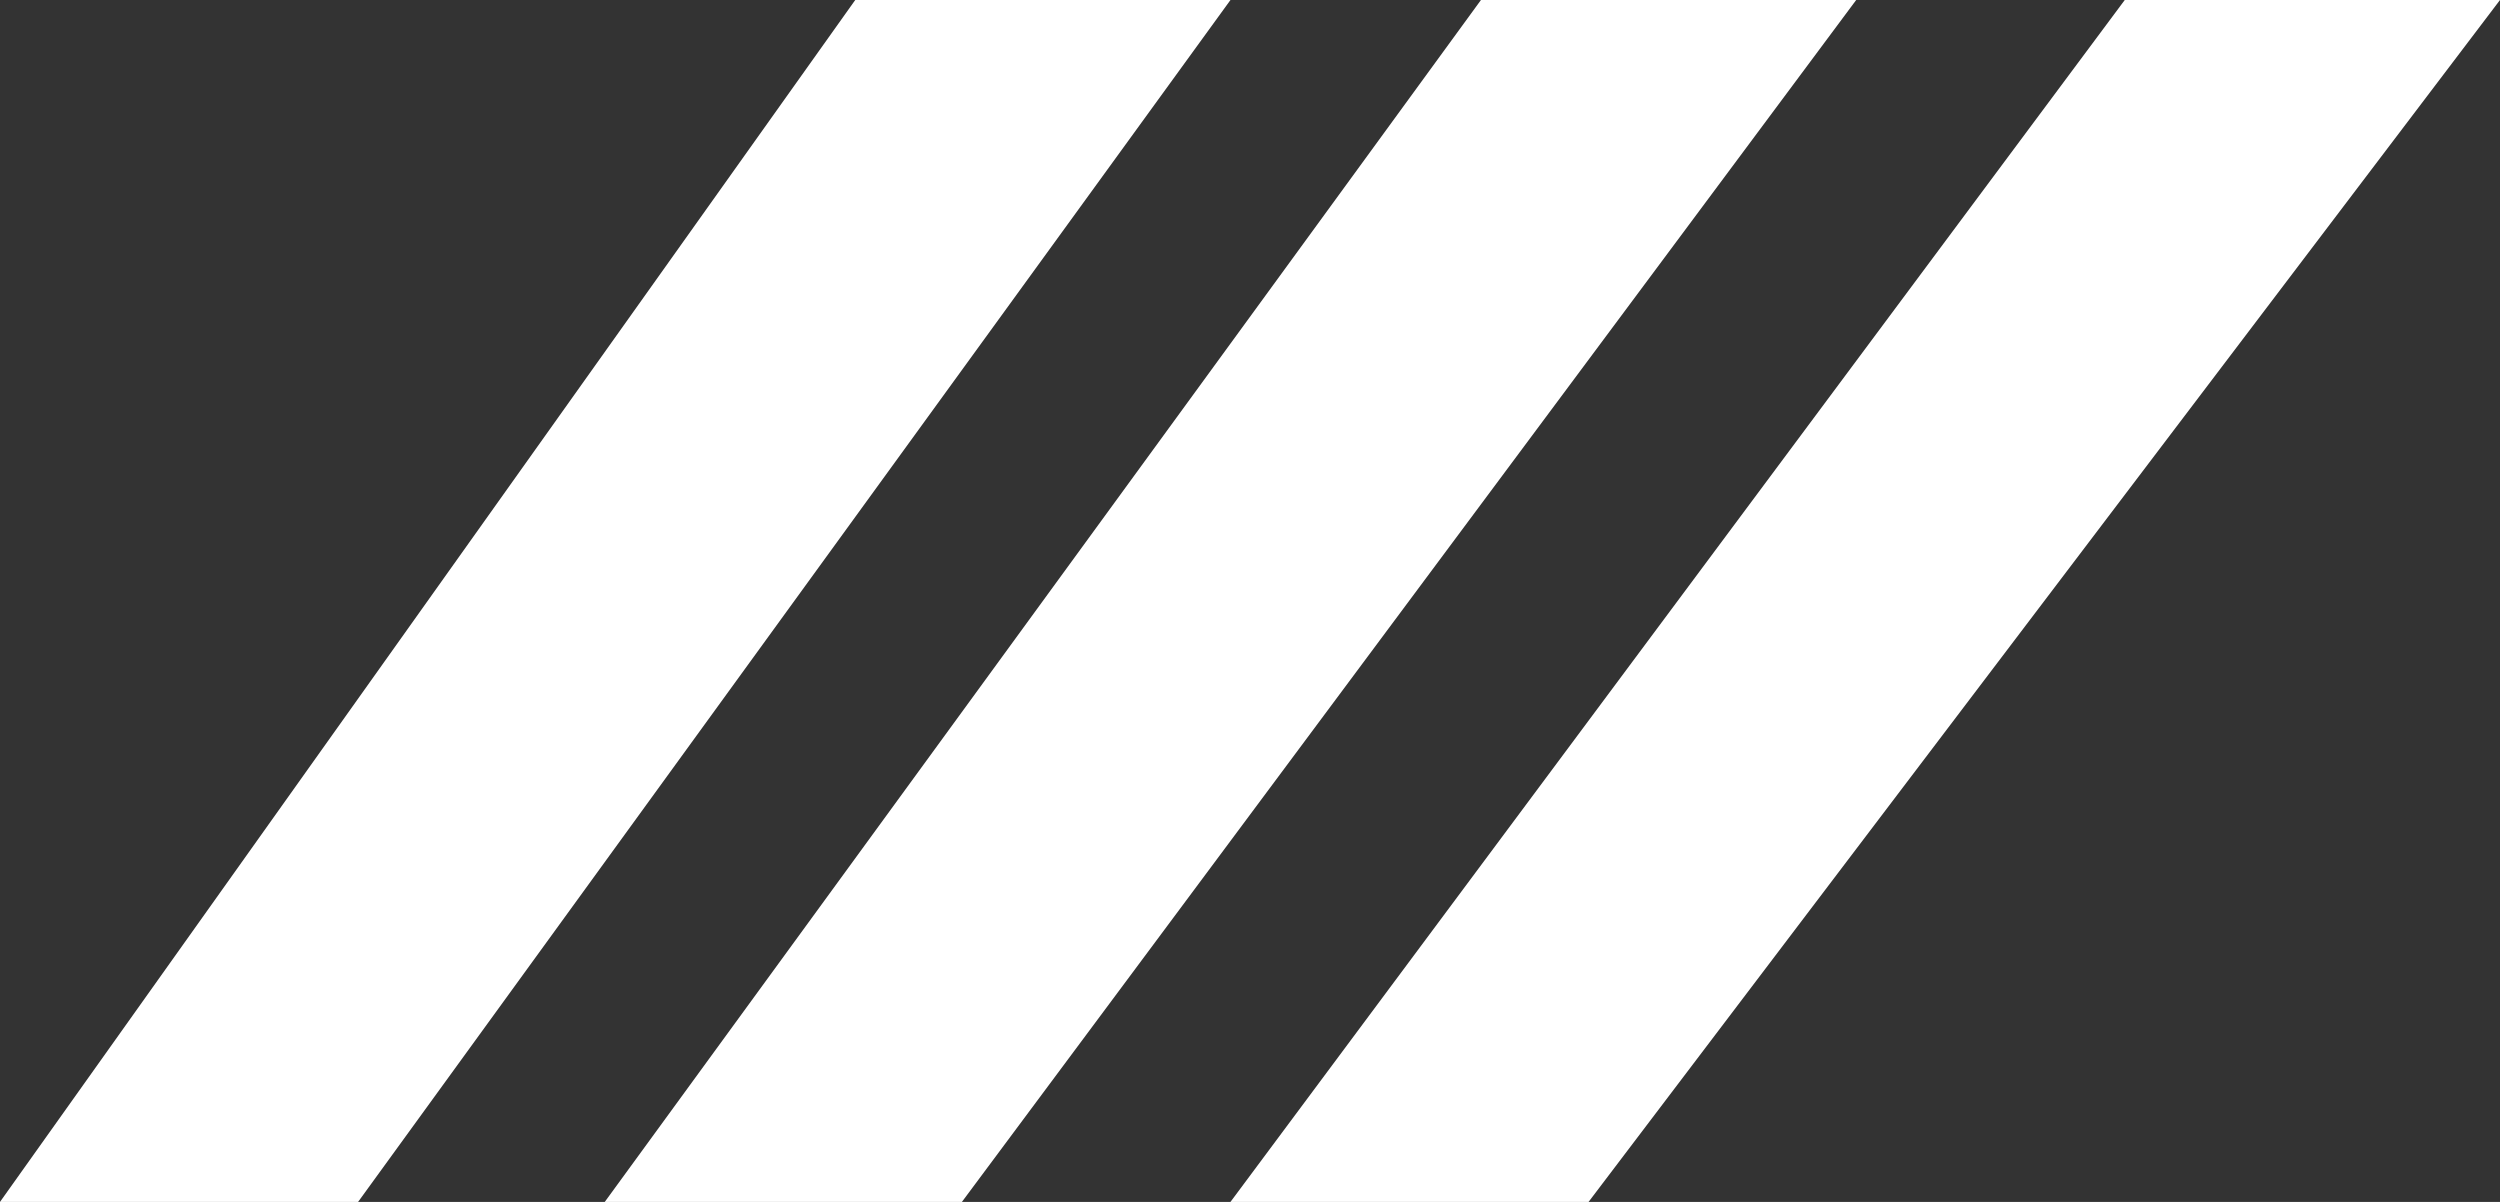 <?xml version="1.0" encoding="UTF-8"?>
<svg id="Ebene_1" xmlns="http://www.w3.org/2000/svg" version="1.1" viewBox="0 0 262.5 126.2">
  <rect x="0" y="0" width="262.5" height="126.2" fill="#333333" stroke="none"/>
  <!-- Generator: Adobe Illustrator 29.2.1, SVG Export Plug-In . SVG Version: 2.1.0 Build 116)  -->
  <defs>
    <style>
      .st0 {
        fill: #fff;
      }
    </style>
  </defs>
  <polygon class="st0" points="0 126.2 37.6 126.2 129.2 0 89.8 0 0 126.2"/>
  <polygon class="st0" points="63.5 126.2 101 126.2 194.9 0 155.5 0 63.5 126.2"/>
  <polygon class="st0" points="129.2 126.2 166.8 126.2 262.5 0 223.1 0 129.2 126.2"/>
</svg>